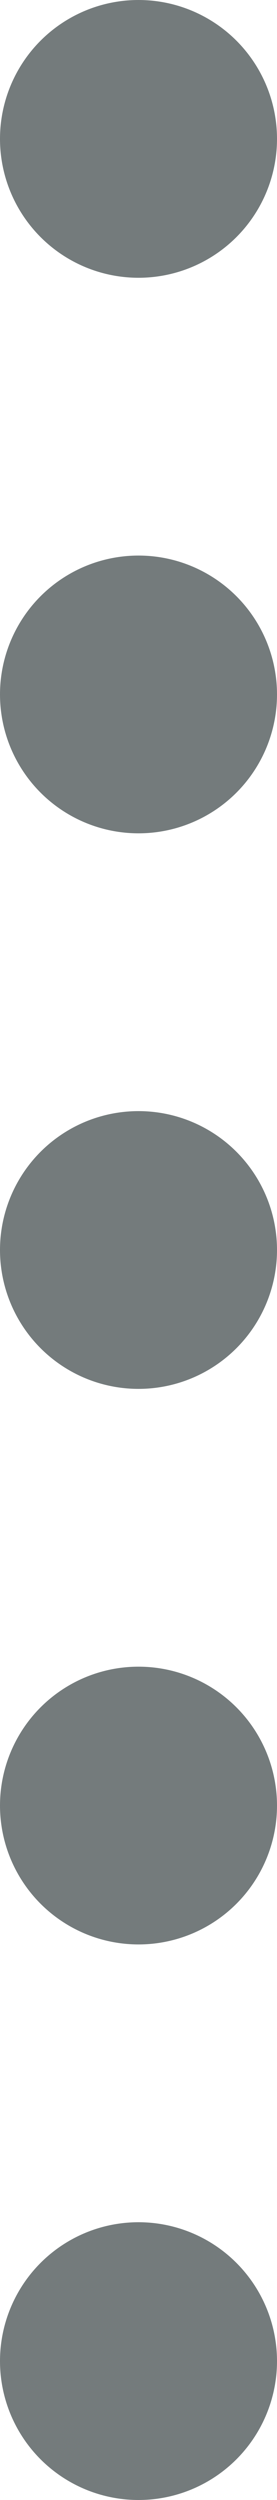 <?xml version="1.0" encoding="UTF-8"?>
<svg id="_レイヤー_2" data-name="レイヤー 2" xmlns="http://www.w3.org/2000/svg" viewBox="0 0 3.5 31.5">
  <defs>
    <style>
      .cls-1 {
        fill: #747b7c;
      }
    </style>
  </defs>
  <g id="_レイアウト" data-name="レイアウト">
    <g>
      <circle class="cls-1" cx="1.75" cy="1.75" r="1.75"/>
      <circle class="cls-1" cx="1.75" cy="8.75" r="1.75"/>
      <circle class="cls-1" cx="1.75" cy="15.75" r="1.75"/>
      <circle class="cls-1" cx="1.75" cy="22.75" r="1.75"/>
      <circle class="cls-1" cx="1.75" cy="29.75" r="1.75"/>
    </g>
  </g>
</svg>
